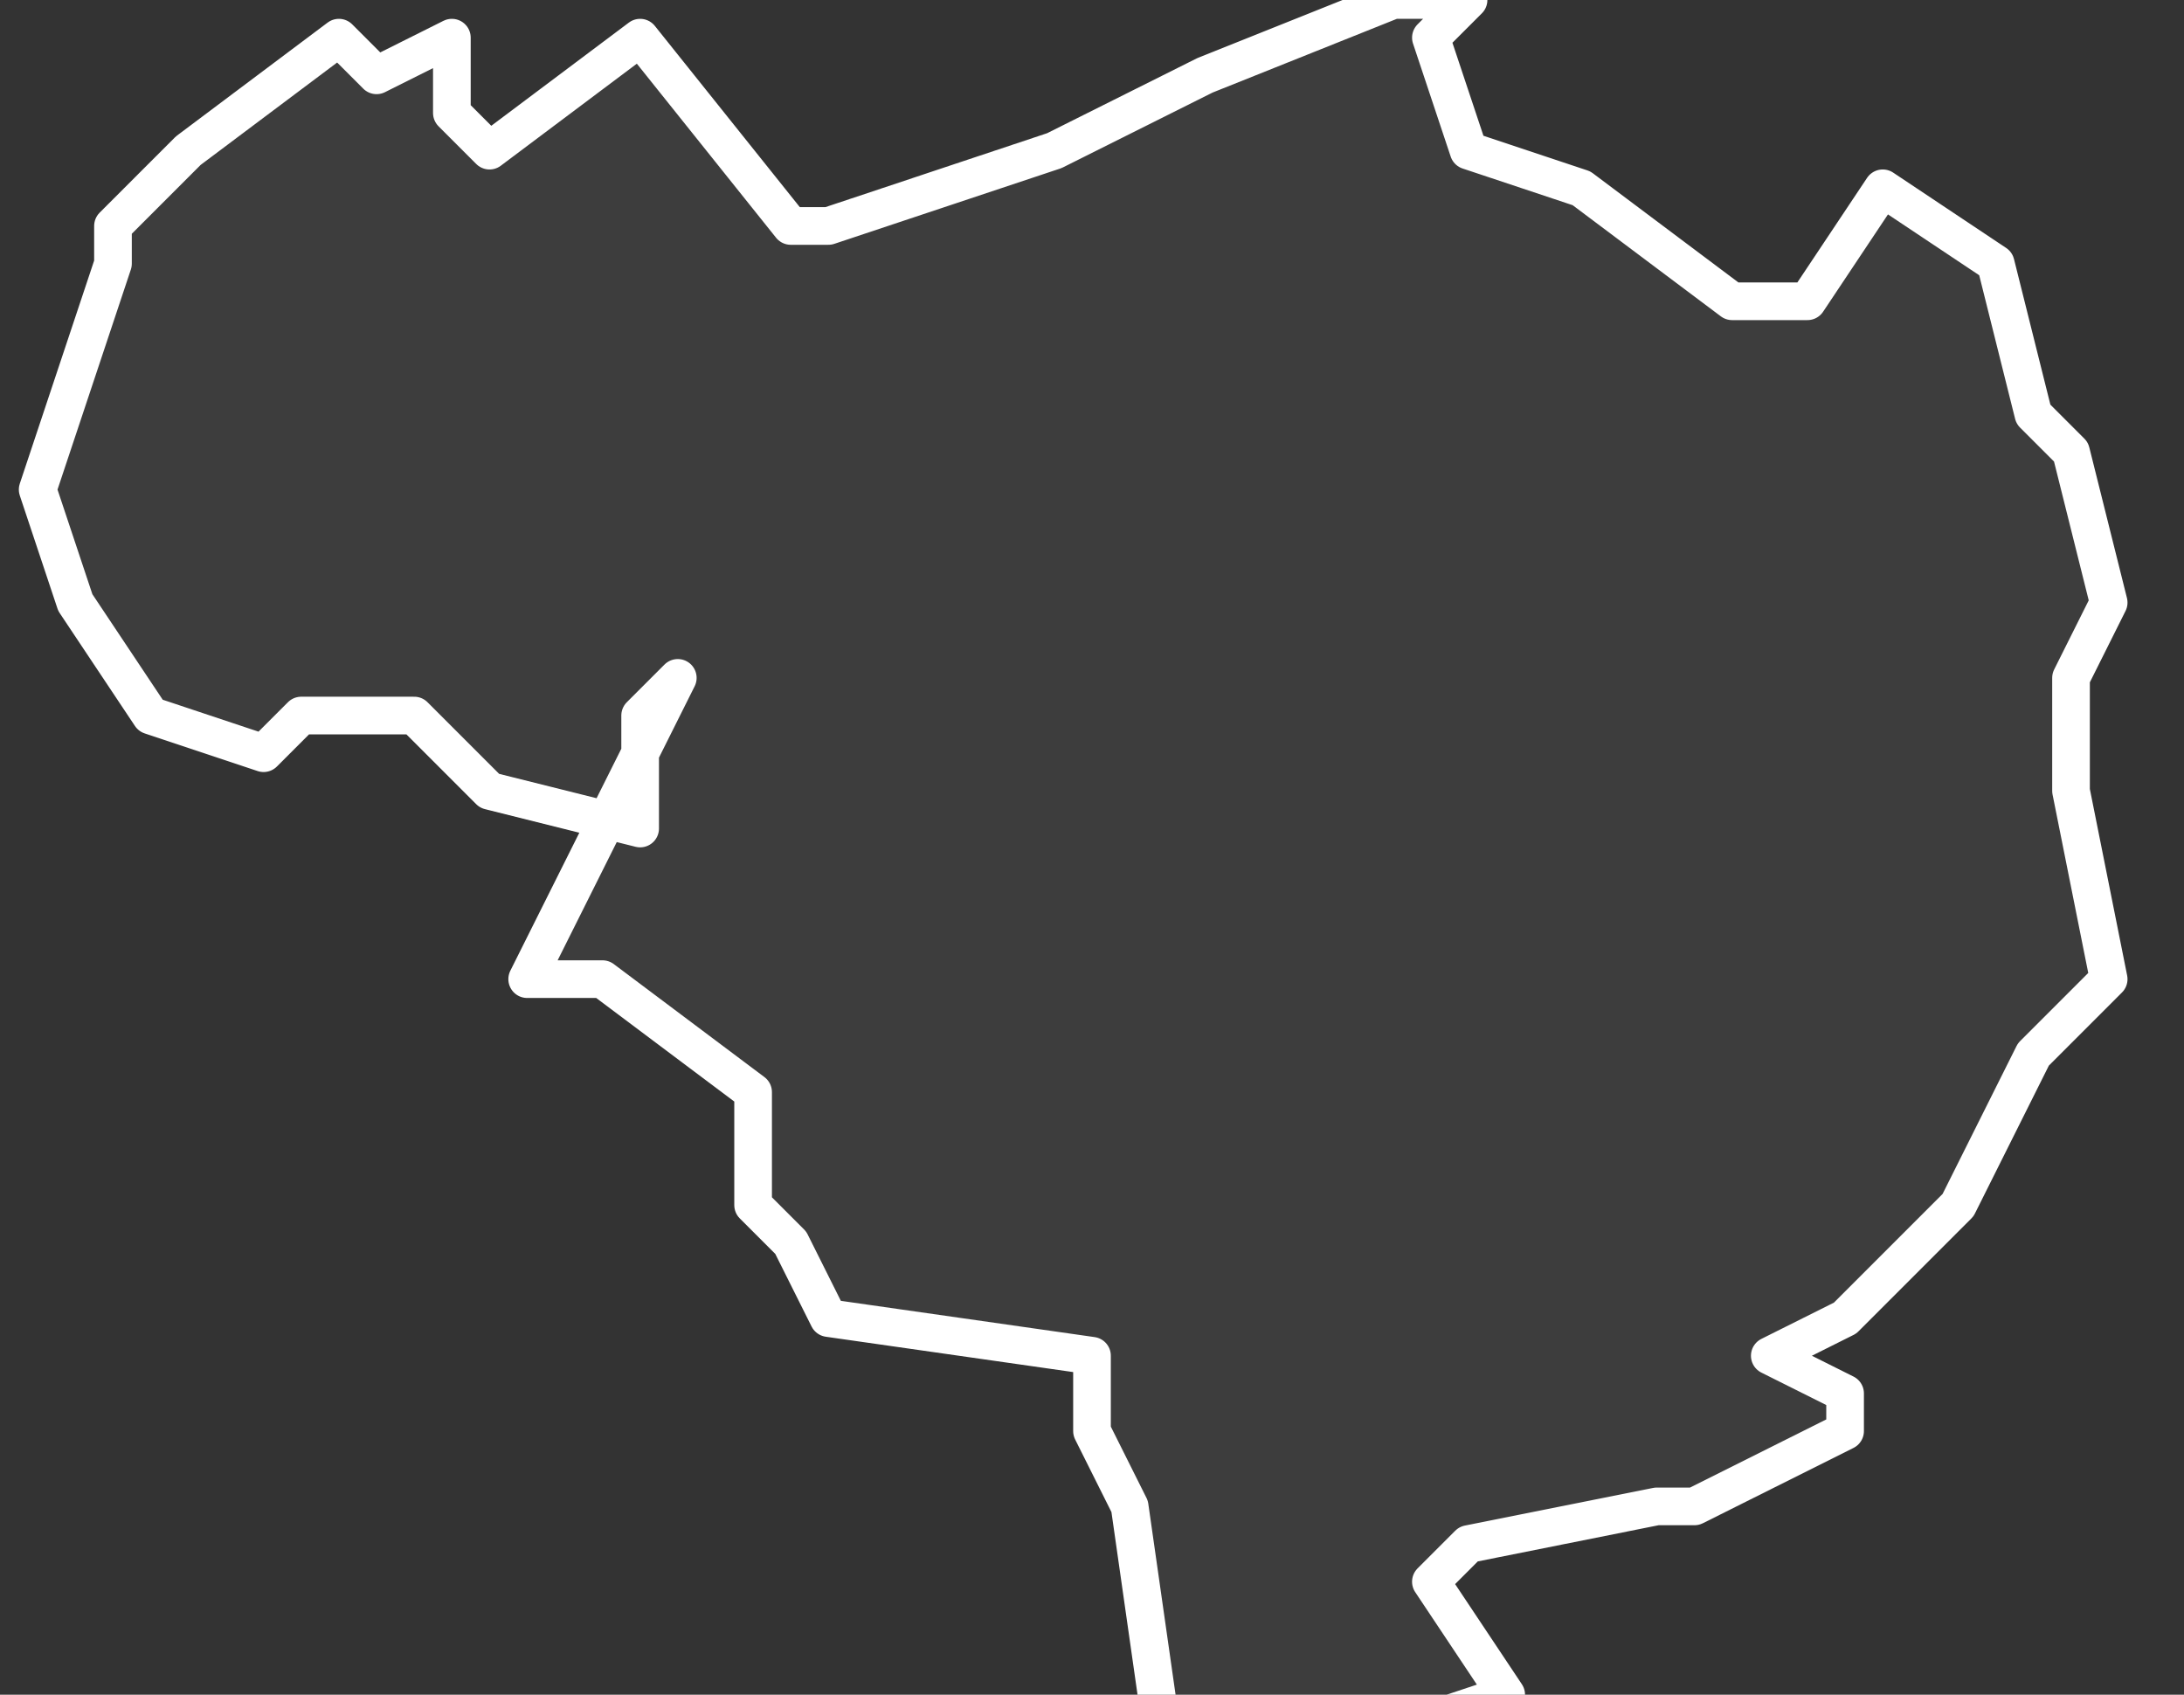 <svg xmlns="http://www.w3.org/2000/svg" version="1.2" viewBox="-0.108 -72.02 0.058 0.045"><rect x="-0.108" y="-72.02" width="0.058" height="0.045" fill="#333333" stroke="none"/><g><path fill="#fff" fill-opacity=".05" fill-rule="evenodd" stroke="#fff" stroke-linecap="round" stroke-linejoin="round" stroke-width=".001" d="m-.07-72.019.001.003.003.001.004.003.002-0.0.002-.003.003.002.001.004.001.001.001.004-.001.002 0.0.003.001.005-.002.002-.002.004-.003.003-.002.001.002.001-0.0.001-.004.002-.001-0-.005.001-.001.001.002.003-.006.002-.003 0-.001-.007-.001-.002v-.002l-.007-.001-.001-.002-.001-.001 0-.002-0-.001-.004-.003-.002-0.0.001-.002L-.09-72.002l-.001.001-0.0.003-.004-.001-.002-.002-.003 0-.001.001-.003-.001-.002-.003-.001-.003.002-.006-0-.001.002-.002.004-.003.001.001.002-.001 0.0.002.001.001.004-.003.004.005.001-0.0.006-.002.004-.002.005-.002.002-0Z" class="polygon"/></g></svg>